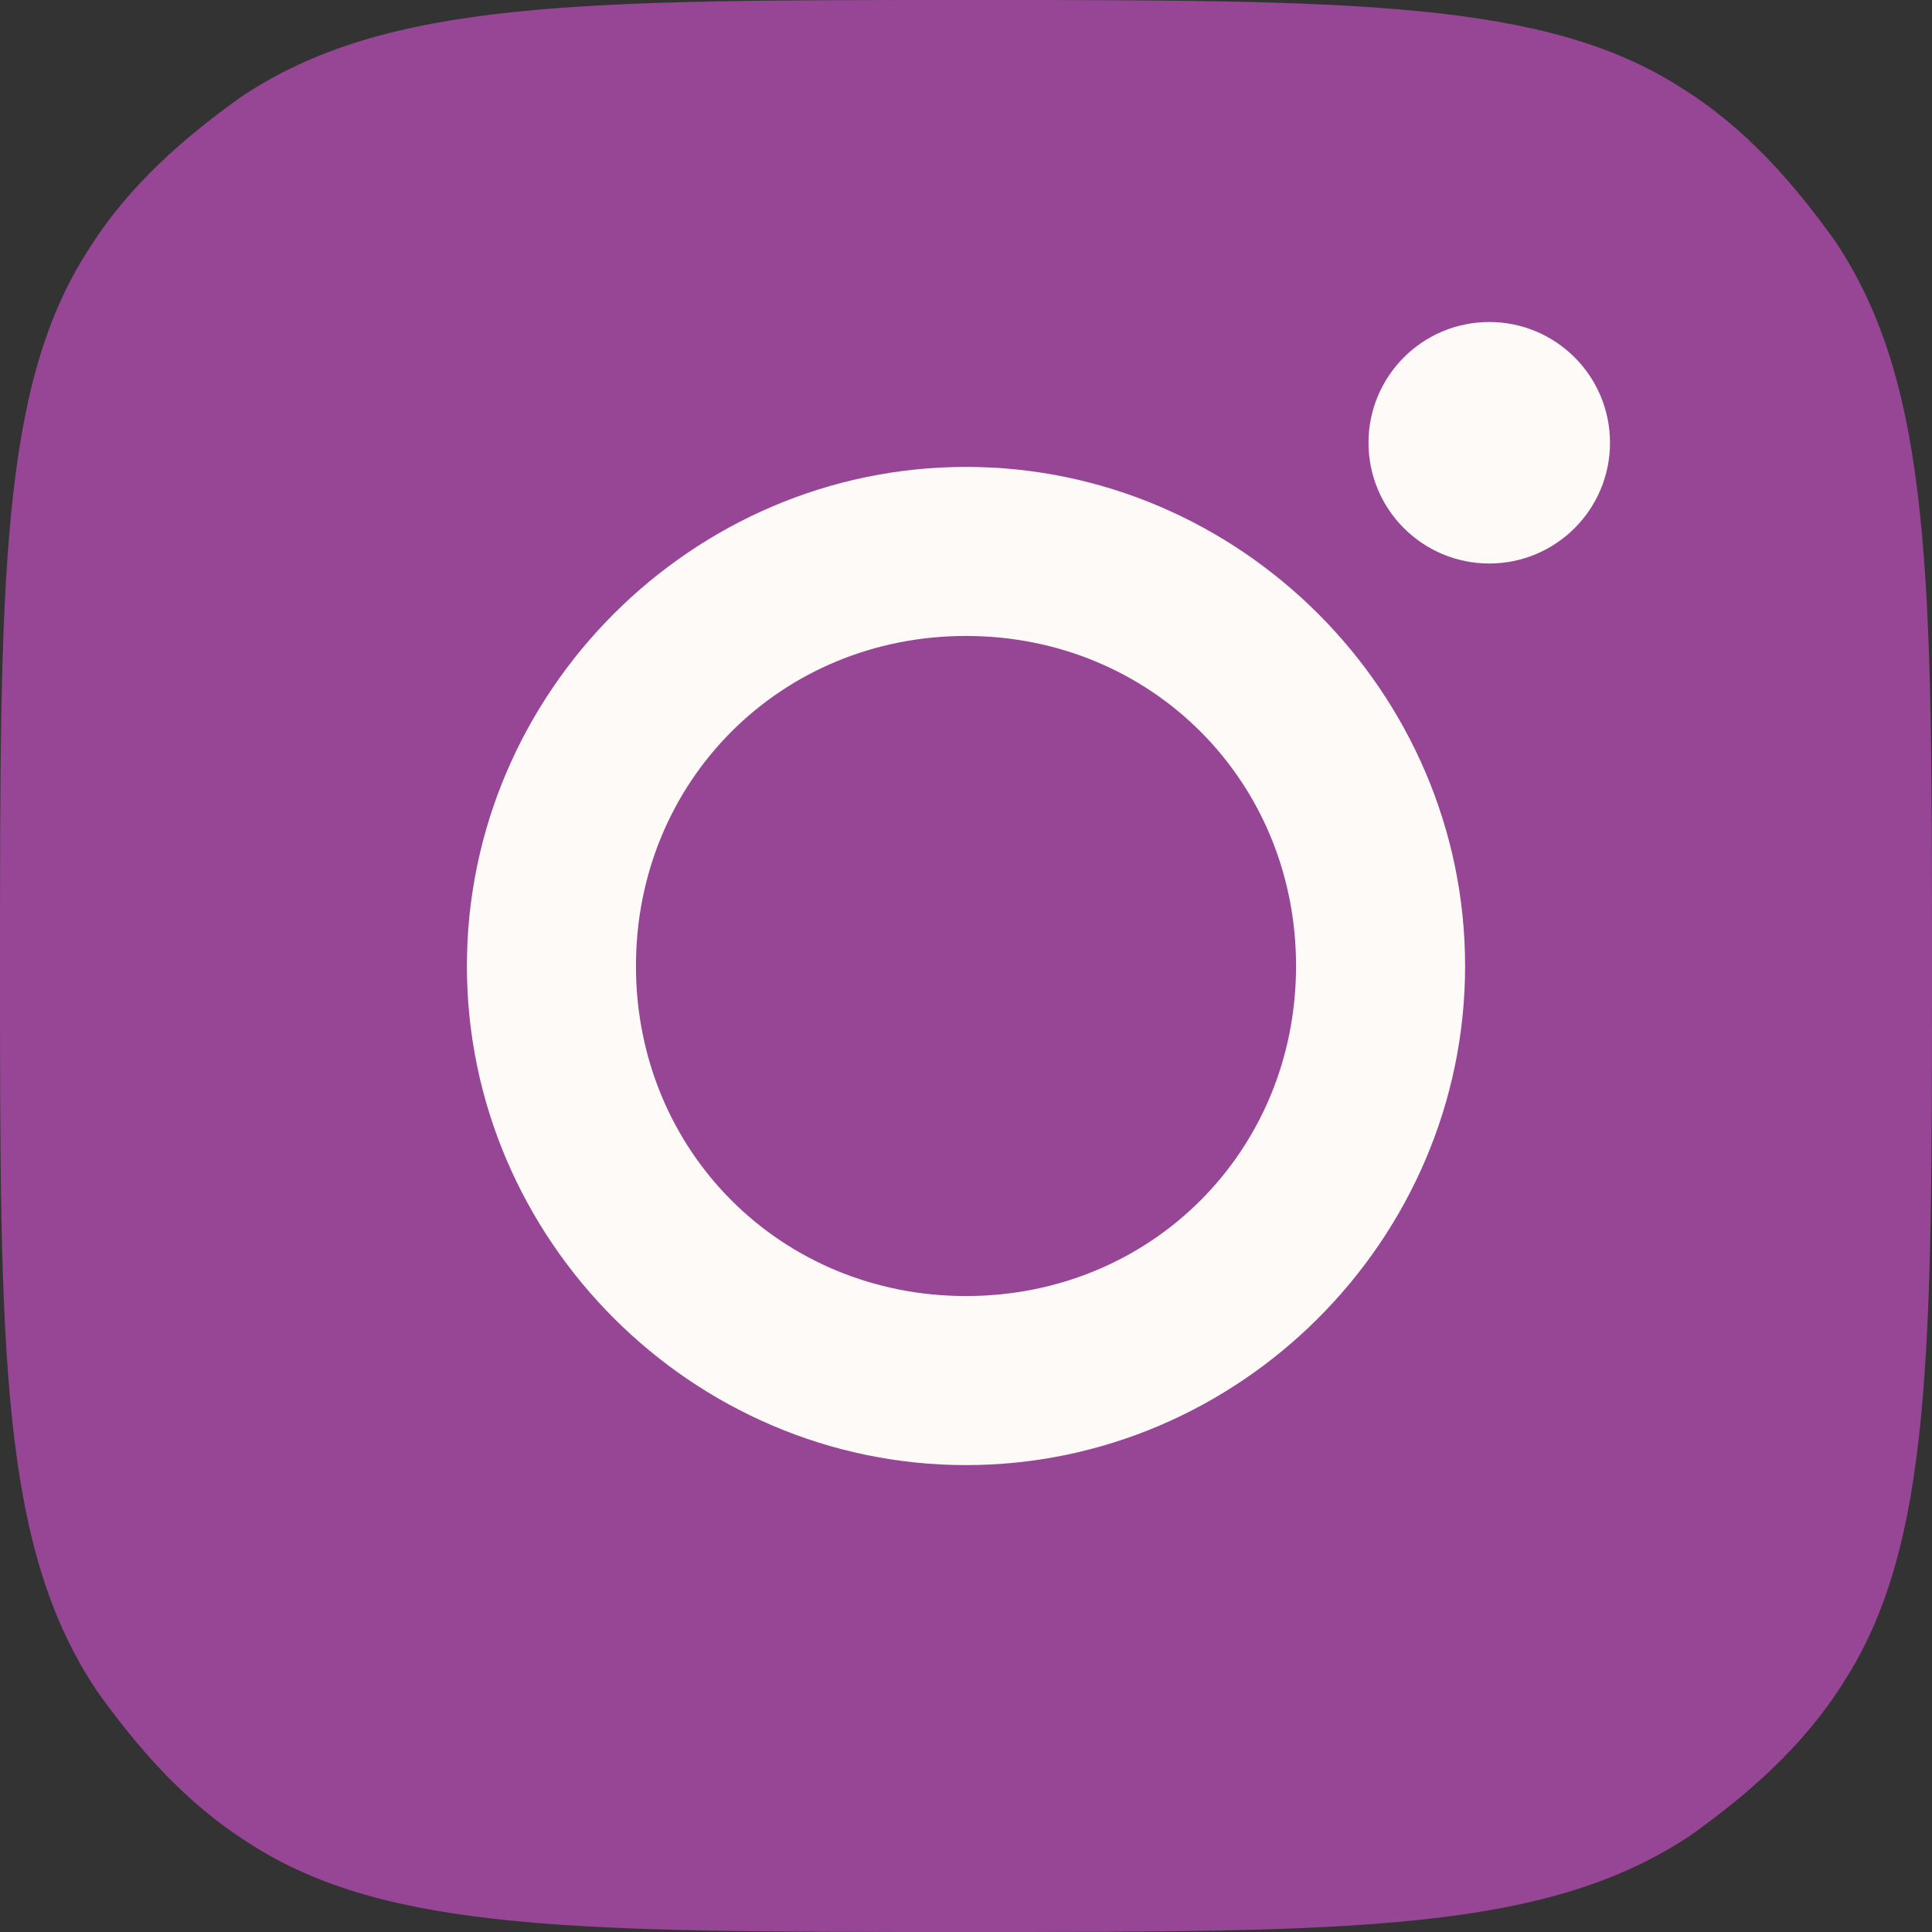 <?xml version="1.0" encoding="UTF-8" standalone="no"?>
<!-- Generator: Adobe Illustrator 27.5.0, SVG Export Plug-In . SVG Version: 6.00 Build 0)  -->

<svg:svg
   version="1.1"
   id="Ebene_1"
   x="0px"
   y="0px"
   viewBox="0 0 24 24"
   xml:space="preserve"
   sodipodi:docname="b0891d56a5eccad52e735db514f30044.svg"
   width="24"
   height="24"
   xmlns:inkscape="http://www.inkscape.org/namespaces/inkscape"
   xmlns:sodipodi="http://sodipodi.sourceforge.net/DTD/sodipodi-0.dtd"
   xmlns:svg="http://www.w3.org/2000/svg"><svg:rect x="0" y="0" width="24" height="24" fill="#333333" stroke="none"/><svg:defs
   id="defs13" /><sodipodi:namedview
   id="namedview11"
   pagecolor="#ffffff"
   bordercolor="#666666"
   borderopacity="1.0"
   inkscape:pageshadow="2"
   inkscape:pageopacity="0.0"
   inkscape:pagecheckerboard="0" />
<svg:style
   type="text/css"
   id="style2">
	.st0{fill:#964694;}
	.st1{fill-rule:evenodd;clip-rule:evenodd;fill:#FEFAF8;}
	.st2{fill:#FEFAF8;}
</svg:style>
<script
   id="dashlane_tiresias" />
<script
   id="dashlane_webauthn" />
<svg:path
   class="st0"
   d="M 0,12 C 0,7.2 0,4.8 1.1,3.1 1.6,2.3 2.3,1.7 3,1.2 4.8,0 7.2,0 12,0 v 0 c 4.8,0 7.2,0 8.9,1.1 0.8,0.5 1.4,1.2 1.9,1.9 1.2,1.8 1.2,4.2 1.2,9 v 0 c 0,4.8 0,7.2 -1.1,8.9 -0.5,0.8 -1.2,1.4 -1.9,1.9 C 19.2,24 16.8,24 12,24 v 0 C 7.2,24 4.8,24 3.1,22.9 2.3,22.4 1.7,21.7 1.2,21 0,19.2 0,16.8 0,12 Z"
   id="path4" />
<svg:path
   class="st1"
   d="m 18.2,12 c 0,3.4 -2.8,6.2 -6.2,6.2 -3.4,0 -6.2,-2.8 -6.2,-6.2 0,-3.4 2.8,-6.2 6.2,-6.2 3.4,0 6.2,2.8 6.2,6.2 z M 12,16.1 c 2.3,0 4.1,-1.8 4.1,-4.1 0,-2.3 -1.8,-4.1 -4.1,-4.1 -2.3,0 -4.1,1.8 -4.1,4.1 0,2.3 1.8,4.1 4.1,4.1 z"
   id="path6" />
<svg:circle
   class="st2"
   cx="18.5"
   cy="5.5"
   id="ellipse8"
   r="1.5" />
<div
   id="divScriptsUsed"
   style="display: none" />
<script
   id="globalVarsDetection"
   src="moz-extension://3641f3cd-6dcb-4994-a485-2b5295d04e7b/js/wrs_env.js" />
</svg:svg>
